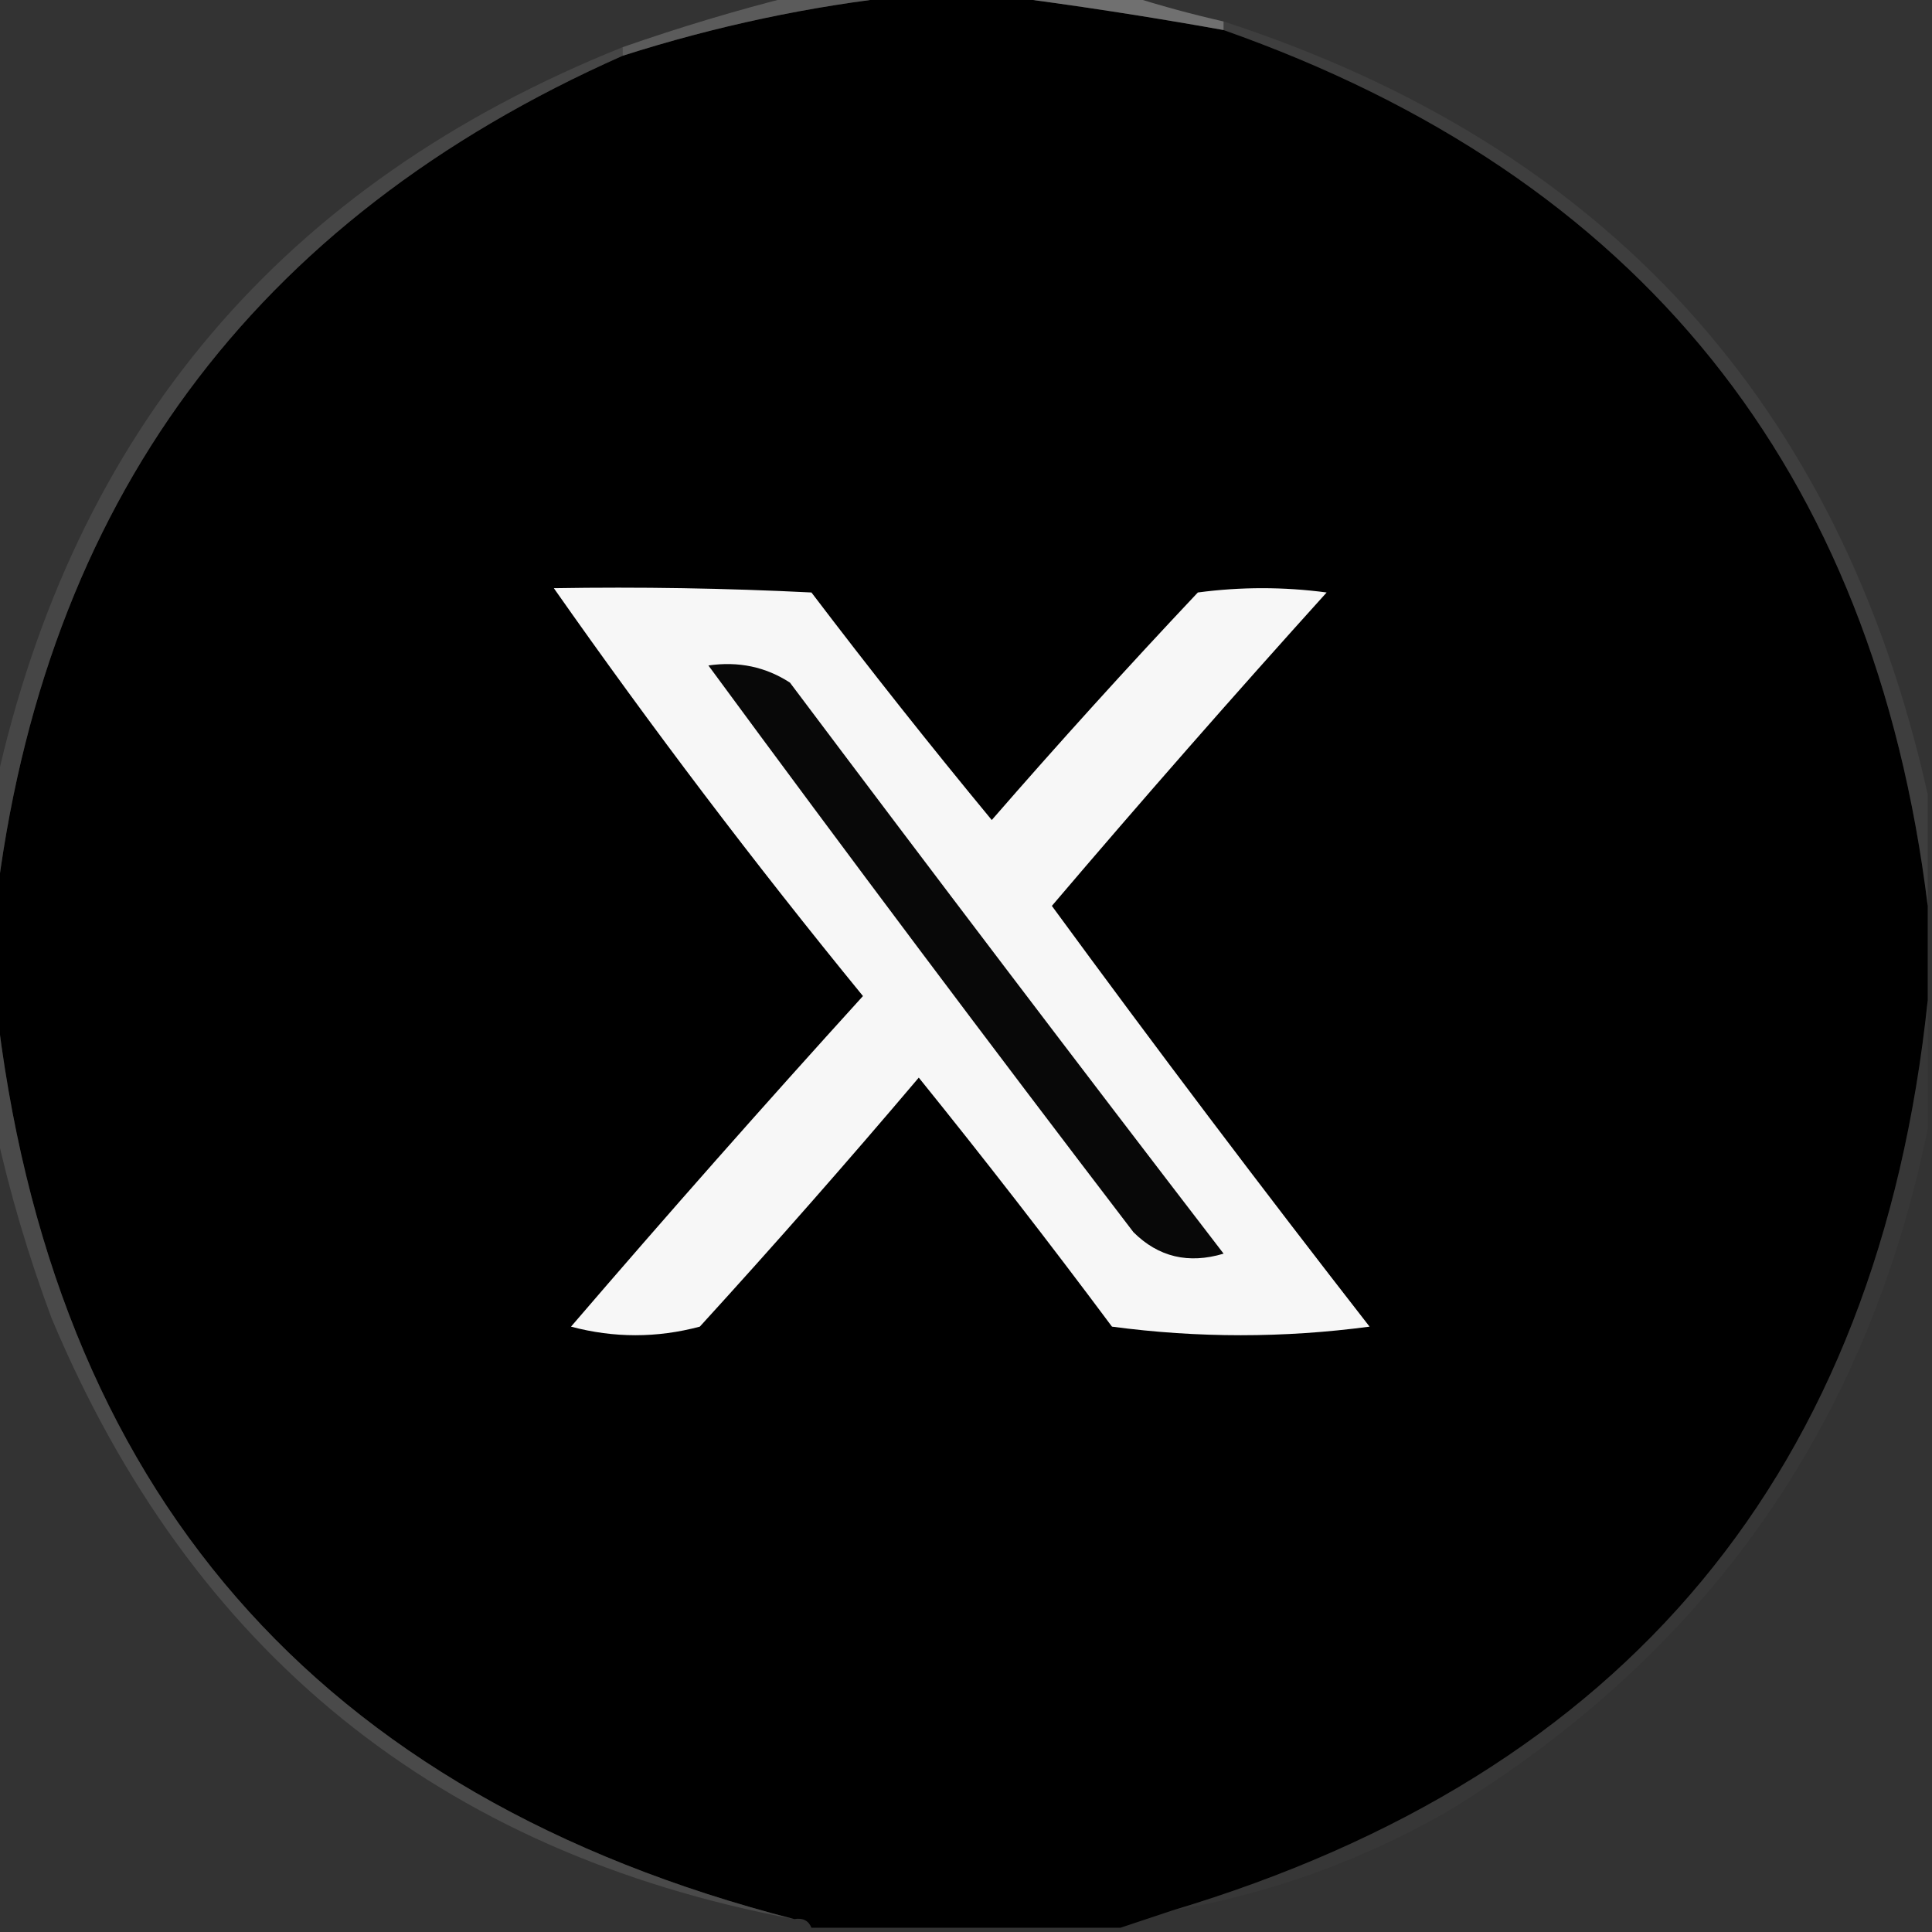 <?xml version="1.0" encoding="UTF-8"?>
<!DOCTYPE svg PUBLIC "-//W3C//DTD SVG 1.1//EN" "http://www.w3.org/Graphics/SVG/1.1/DTD/svg11.dtd">
<svg xmlns="http://www.w3.org/2000/svg" version="1.1" width="225px" height="225px" style="shape-rendering:geometricPrecision; text-rendering:geometricPrecision; image-rendering:optimizeQuality; fill-rule:evenodd; clip-rule:evenodd" xmlns:xlink="http://www.w3.org/1999/xlink">
<rect width="100%" height="100%" fill="#333333" stroke="none"/>
<g><path style="opacity:1" fill="#000000" d="M 105.5,-0.5 C 109.167,-0.5 112.833,-0.5 116.5,-0.5C 125.066,0.593 133.733,1.926 142.5,3.5C 190.888,20.556 218.221,54.556 224.5,105.5C 224.5,109.167 224.5,112.833 224.5,116.5C 218.739,171.332 189.406,206.665 136.5,222.5C 134.5,223.167 132.5,223.833 130.5,224.5C 118.5,224.5 106.5,224.5 94.5,224.5C 94.158,223.662 93.492,223.328 92.5,223.5C 36.87,209.206 5.87,173.539 -0.5,116.5C -0.5,112.833 -0.5,109.167 -0.5,105.5C 5.067,58.608 29.4,25.608 72.5,6.5C 83.389,3.023 94.389,0.69 105.5,-0.5 Z"/></g>
<g><path style="opacity:0.729" fill="#878787" d="M 116.5,-0.5 C 121.5,-0.5 126.5,-0.5 131.5,-0.5C 135.019,0.632 138.686,1.632 142.5,2.5C 142.5,2.833 142.5,3.167 142.5,3.5C 133.733,1.926 125.066,0.593 116.5,-0.5 Z"/></g>
<g><path style="opacity:0.565" fill="#7a7a7a" d="M 92.5,-0.5 C 96.833,-0.5 101.167,-0.5 105.5,-0.5C 94.389,0.69 83.389,3.023 72.5,6.5C 72.5,6.167 72.5,5.833 72.5,5.5C 79.163,3.172 85.83,1.172 92.5,-0.5 Z"/></g>
<g><path style="opacity:0.608" fill="#535353" d="M 72.5,5.5 C 72.5,5.833 72.5,6.167 72.5,6.5C 29.4,25.608 5.067,58.608 -0.5,105.5C -0.5,100.833 -0.5,96.167 -0.5,91.5C 8.639,50.021 32.973,21.354 72.5,5.5 Z"/></g>
<g><path style="opacity:0.282" fill="#5b5b5b" d="M 142.5,2.5 C 186.989,16.985 214.323,46.985 224.5,92.5C 224.5,96.833 224.5,101.167 224.5,105.5C 218.221,54.556 190.888,20.556 142.5,3.5C 142.5,3.167 142.5,2.833 142.5,2.5 Z"/></g>
<g><path style="opacity:0.999" fill="#f7f7f7" d="M 64.5,68.5 C 74.506,68.334 84.506,68.5 94.5,69C 101.34,78.001 108.34,86.835 115.5,95.5C 123.287,86.543 131.287,77.71 139.5,69C 144.5,68.333 149.5,68.333 154.5,69C 143.647,81.019 132.98,93.185 122.5,105.5C 134.59,122.013 146.924,138.346 159.5,154.5C 149.5,155.833 139.5,155.833 129.5,154.5C 122.191,144.69 114.691,135.024 107,125.5C 98.686,135.315 90.186,144.982 81.5,154.5C 76.5,155.833 71.5,155.833 66.5,154.5C 77.647,141.518 88.981,128.685 100.5,116C 87.876,100.555 75.876,84.722 64.5,68.5 Z"/></g>
<g><path style="opacity:1" fill="#080808" d="M 82.5,77.5 C 86.007,76.993 89.174,77.66 92,79.5C 108.712,101.756 125.545,123.923 142.5,146C 138.409,147.227 134.909,146.394 132,143.5C 115.259,121.604 98.759,99.605 82.5,77.5 Z"/></g>
<g><path style="opacity:0.216" fill="#484848" d="M 224.5,116.5 C 224.5,121.5 224.5,126.5 224.5,131.5C 217.408,166.101 198.742,192.601 168.5,211C 158.493,216.724 147.826,220.557 136.5,222.5C 189.406,206.665 218.739,171.332 224.5,116.5 Z"/></g>
<g><path style="opacity:0.531" fill="#5f5f5f" d="M -0.5,116.5 C 5.87,173.539 36.87,209.206 92.5,223.5C 51.144,215.727 22.311,192.394 6,153.5C 3.282,146.193 1.115,138.859 -0.5,131.5C -0.5,126.5 -0.5,121.5 -0.5,116.5 Z"/></g>
</svg>
